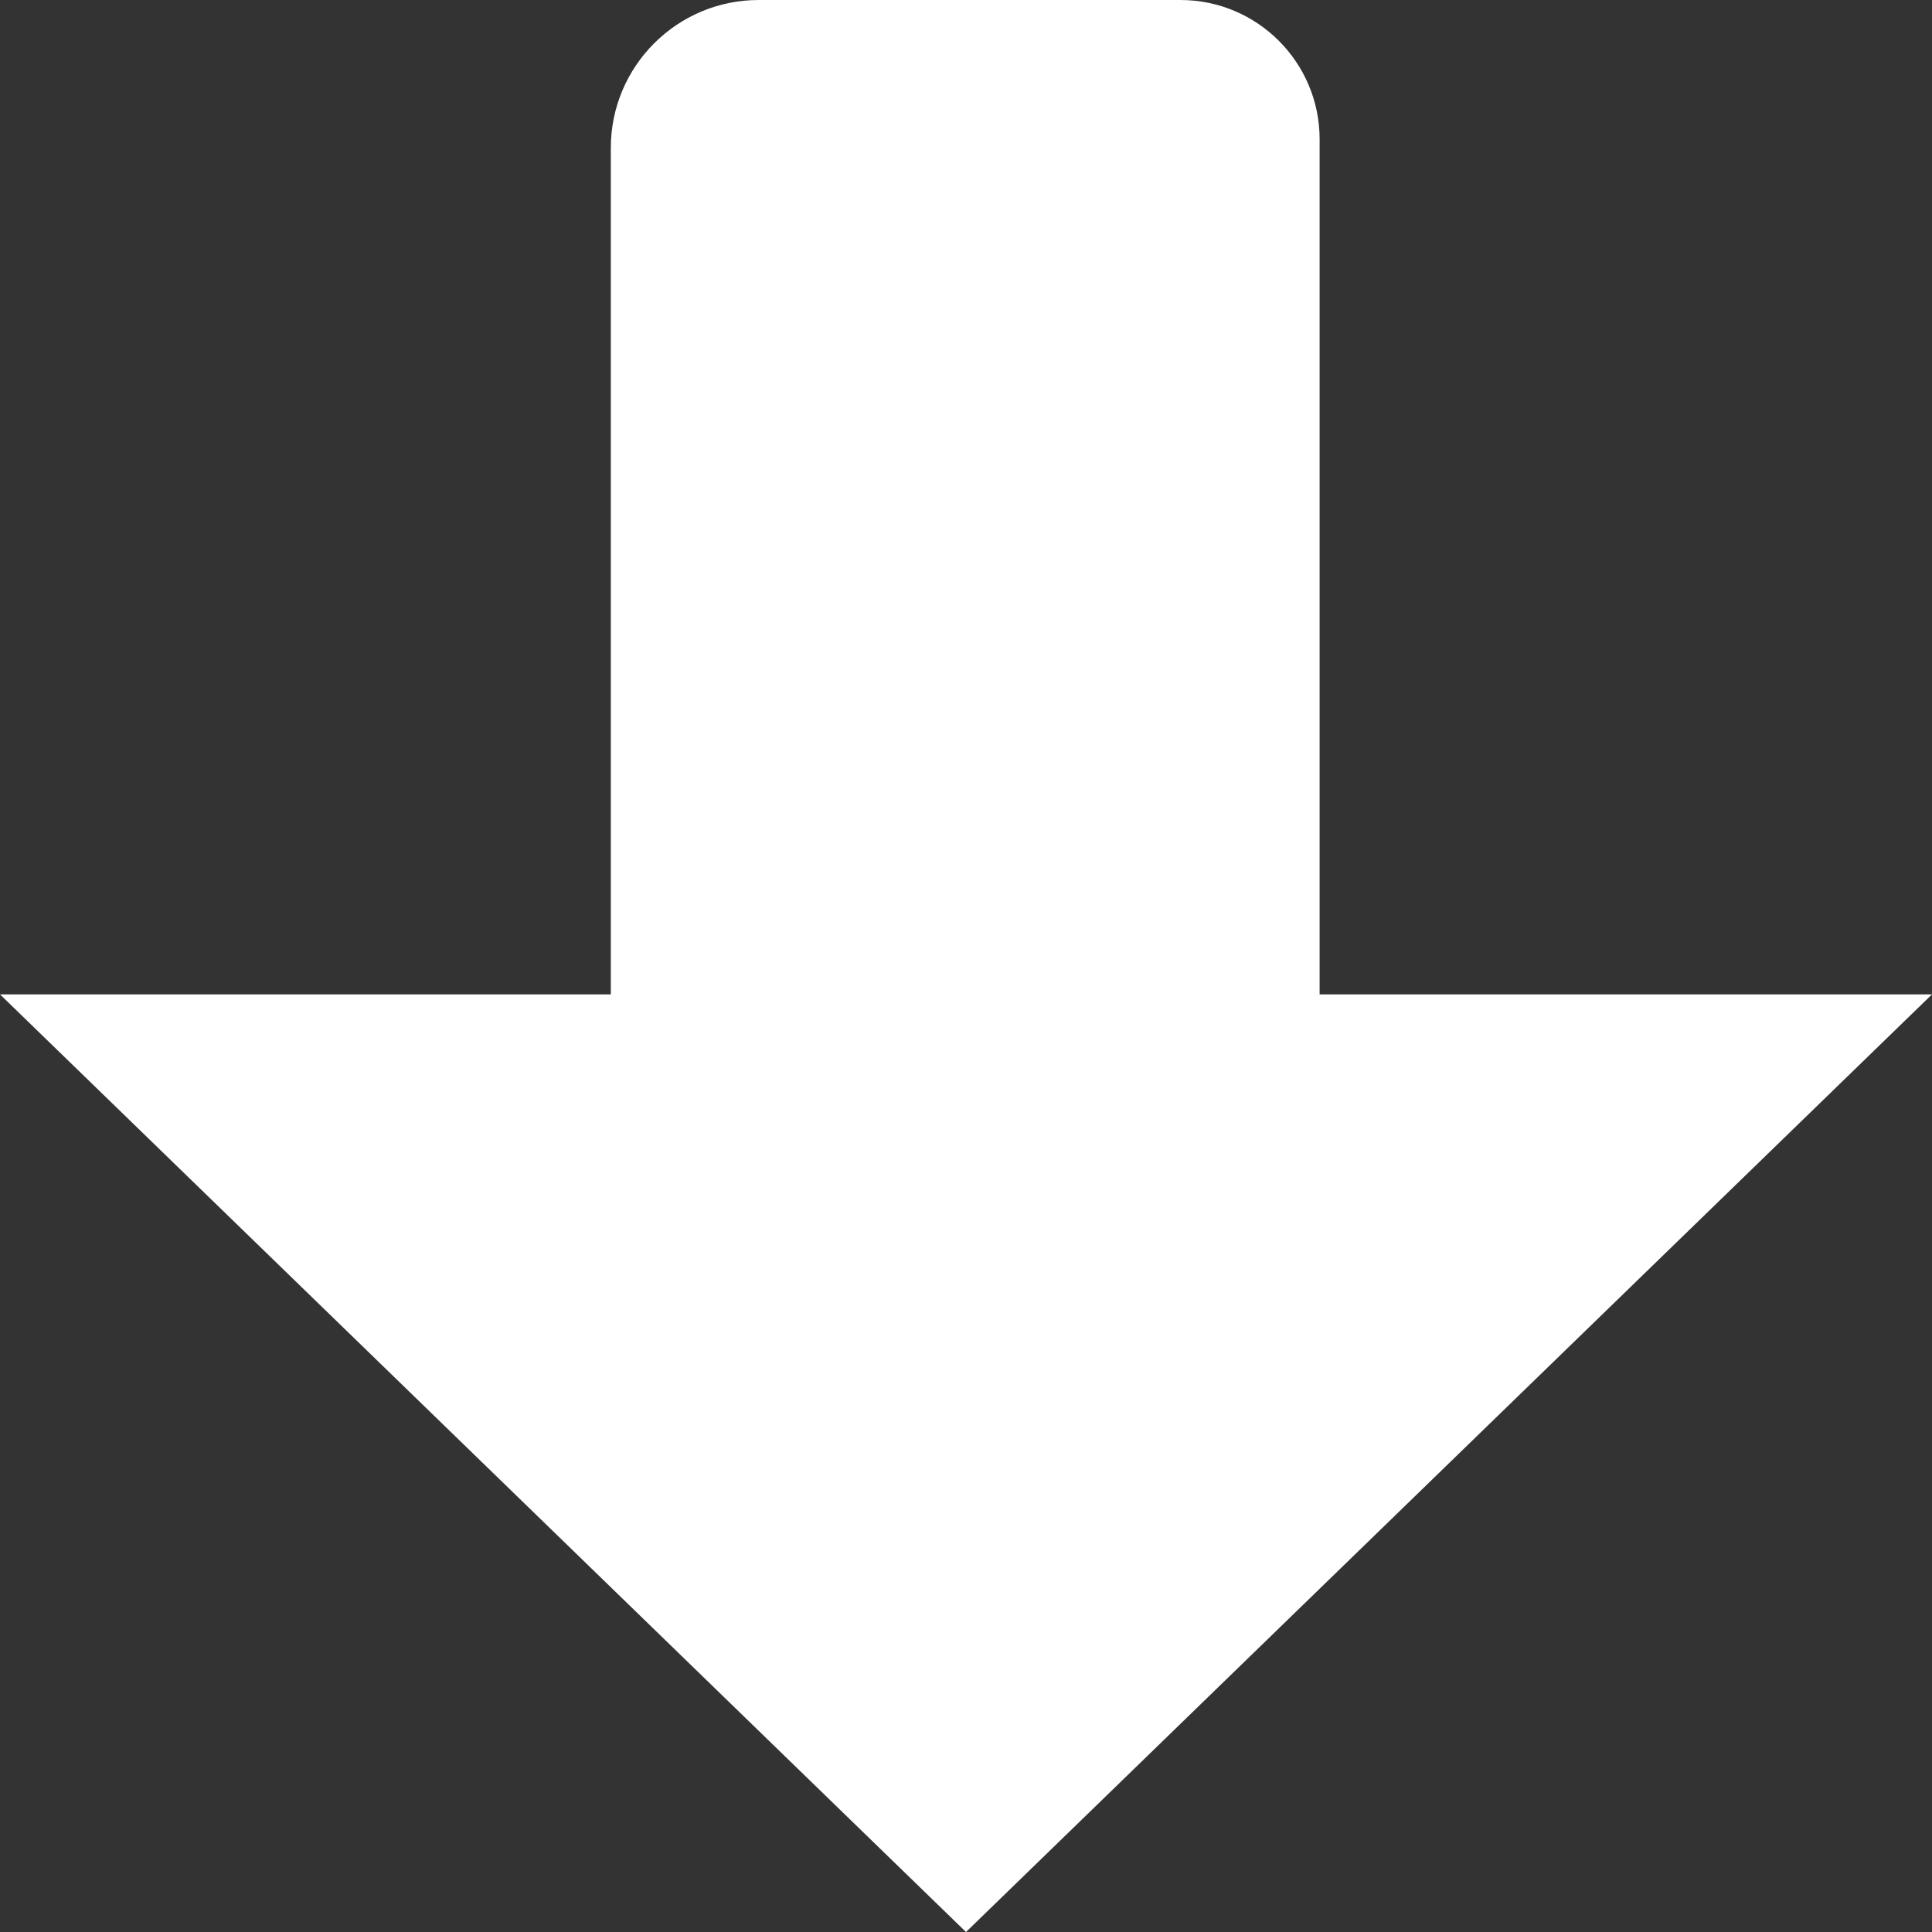 <?xml version="1.0" encoding="UTF-8" standalone="no"?>
<!DOCTYPE svg PUBLIC "-//W3C//DTD SVG 1.1//EN" "http://www.w3.org/Graphics/SVG/1.1/DTD/svg11.dtd">
<svg version="1.1" xmlns="http://www.w3.org/2000/svg" xmlns:xlink="http://www.w3.org/1999/xlink" preserveAspectRatio="xMidYMid meet" viewBox="0 0 640 640" width="640" height="640"><rect x="0" y="0" width="640" height="640" fill="#333333" stroke="none"/><defs><path d="M0 329.4L320 640L640 329.4L437.14 329.4C437.14 178.32 437.14 83.89 437.14 46.12C437.14 20.65 416.49 0 391.01 0C353.28 0 288.5 0 251.35 0C224.28 0 202.34 21.94 202.34 49.01C202.34 86.39 202.34 179.86 202.34 329.4L0 329.4Z" id="a1edgDzuJt"></path></defs><g><g><g><use xlink:href="#a1edgDzuJt" opacity="1" fill="#ffffff" fill-opacity="1"></use><g><use xlink:href="#a1edgDzuJt" opacity="1" fill-opacity="0" stroke="#7277ab" stroke-width="0" stroke-opacity="1"></use></g></g></g></g></svg>